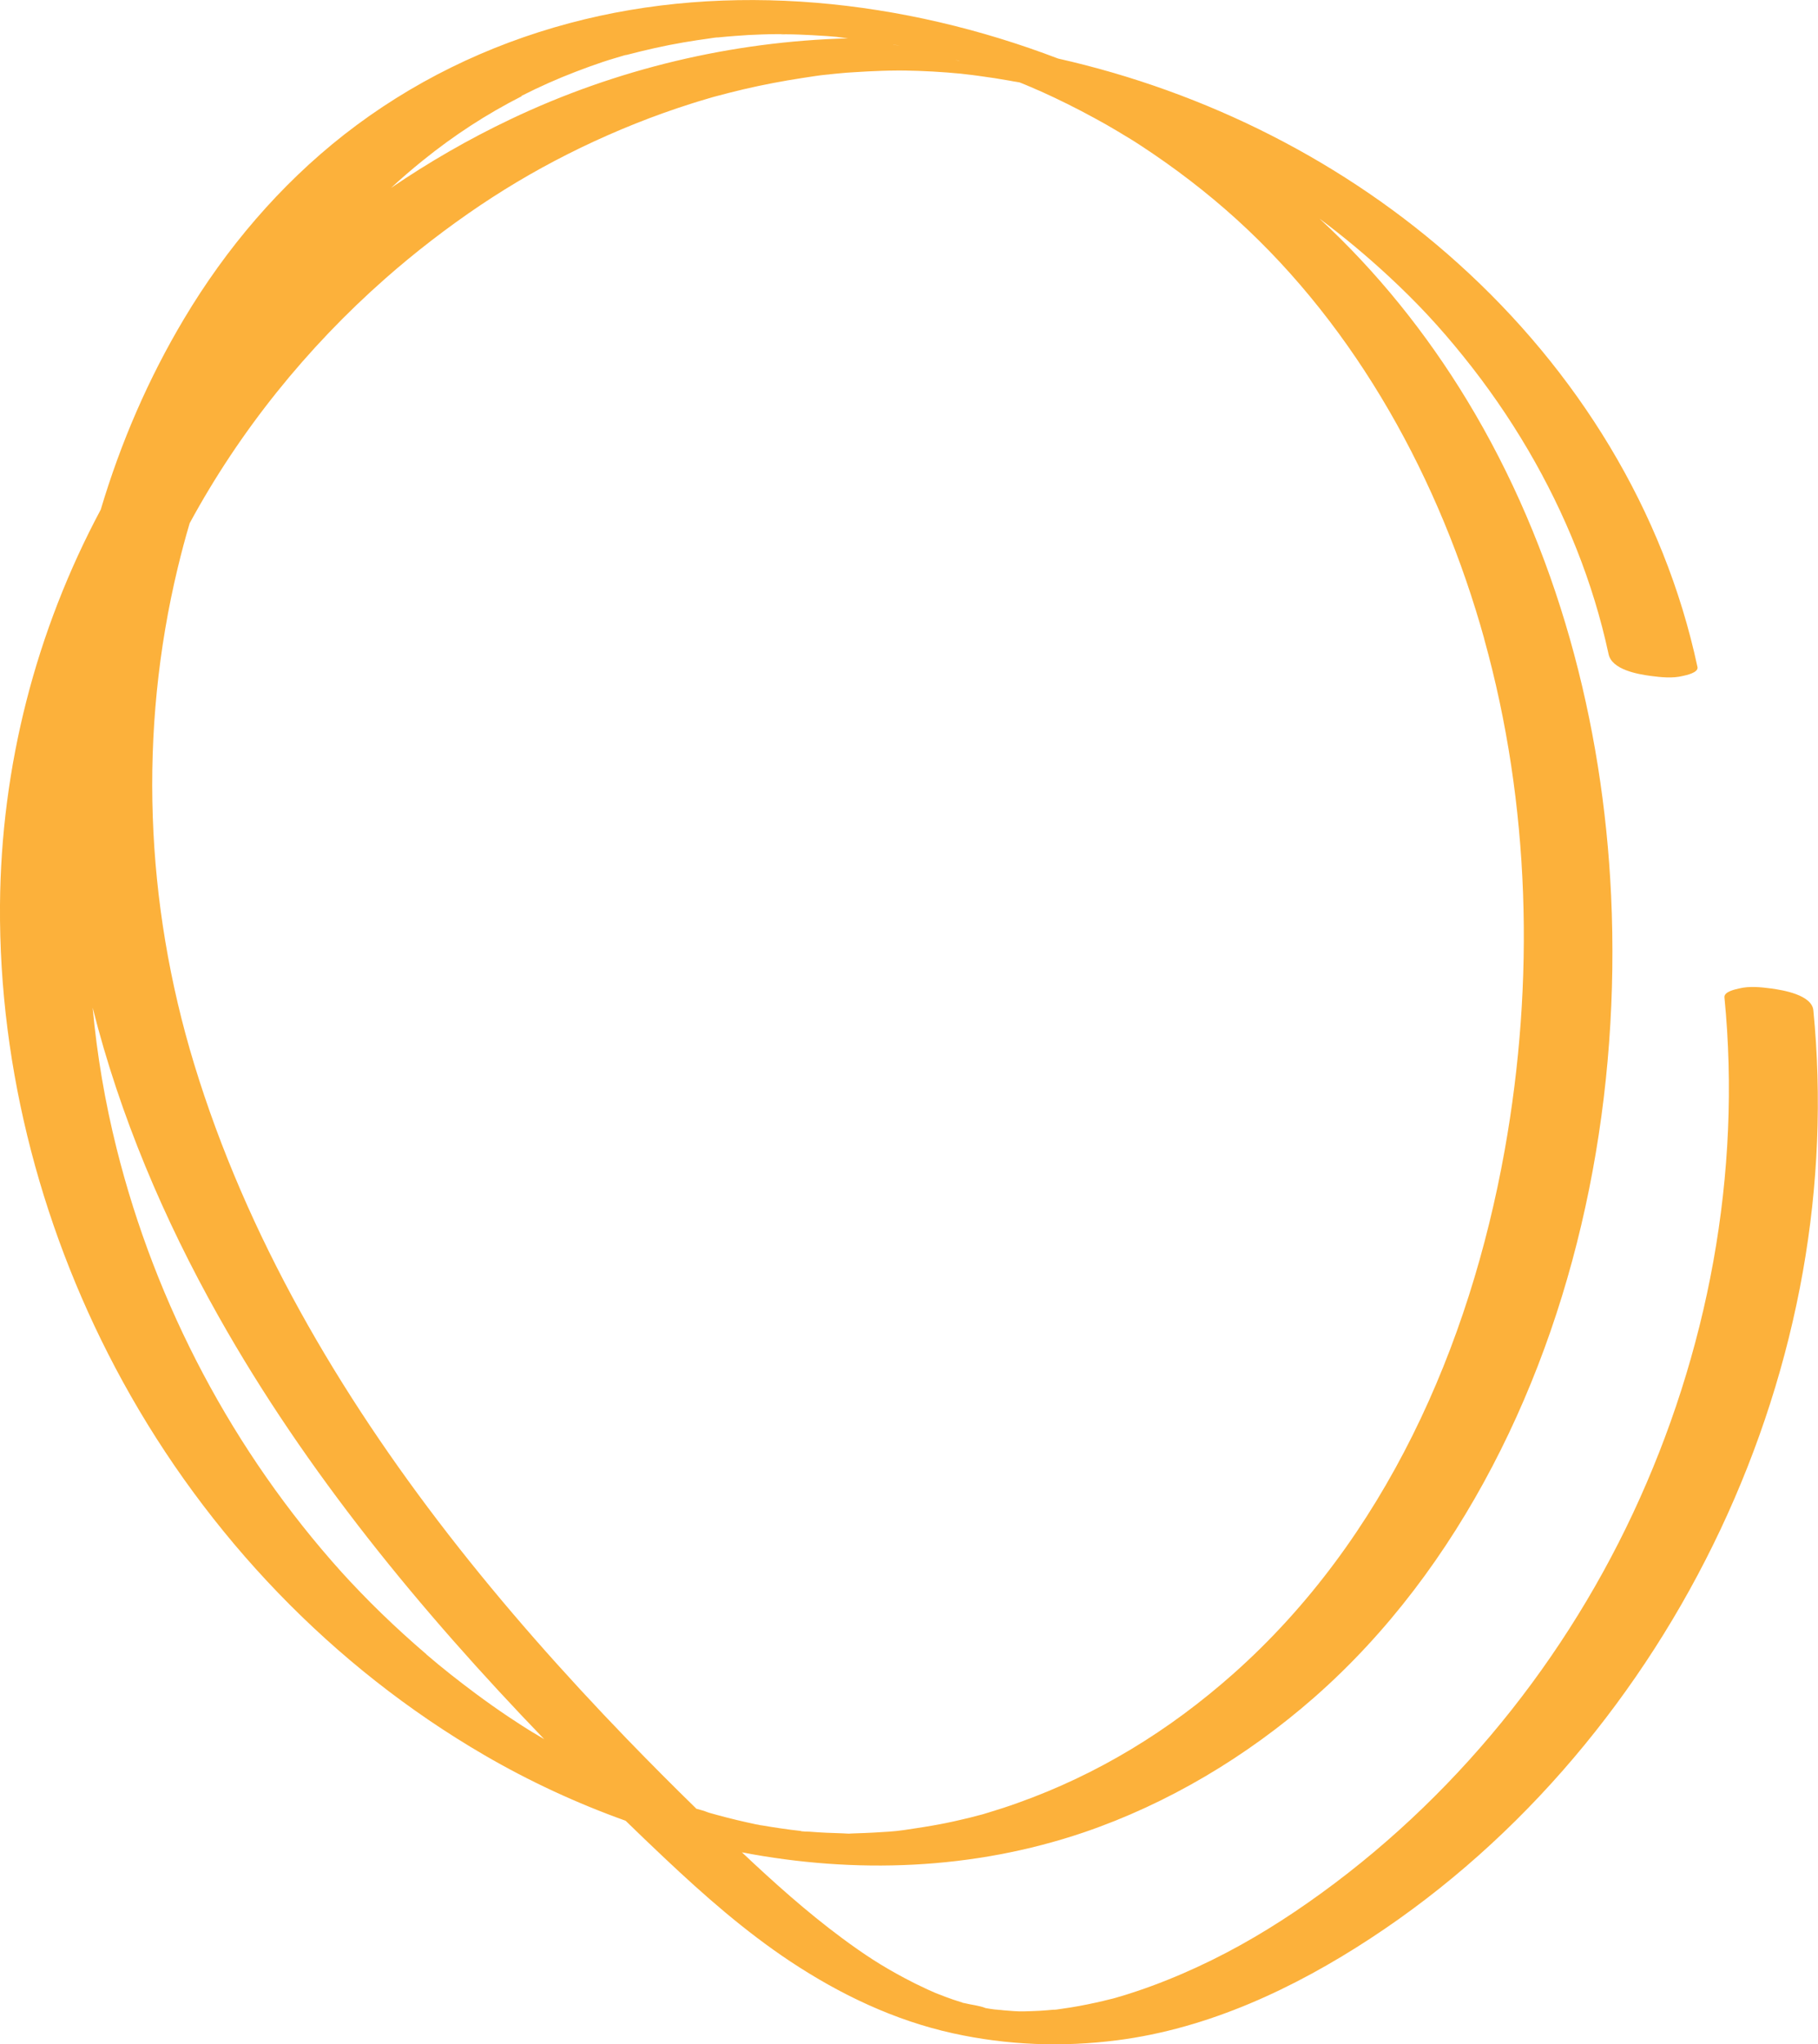<?xml version="1.0" encoding="UTF-8"?><svg id="Layer_2" xmlns="http://www.w3.org/2000/svg" viewBox="0 0 121.44 136.52"><defs><style>.cls-1{fill:#fcb13b;}</style></defs><g id="Layer_1-2"><path class="cls-1" d="M47.13,120.95c-.21-.09-.13-.05,0,0h0Z"/><path class="cls-1" d="M41.79,121.59c.86.84,1.73,1.67,2.6,2.49,2.64,2.49,5.38,4.9,8.41,6.91,3.32,2.2,6.94,3.93,10.84,4.79,3.62.8,7.3.94,10.98.47,6.1-.78,11.82-3.46,16.92-6.8,5.09-3.33,9.67-7.44,13.6-12.08,7.81-9.21,13.18-20.56,15.29-32.45,1.02-5.75,1.27-11.63.7-17.45-.1-1.03-2.02-1.35-2.82-1.46-.7-.09-1.45-.17-2.14,0-.26.06-1.01.21-.98.59,1.16,11.78-1.1,23.77-6.11,34.46-4.99,10.65-12.81,20.02-22.58,26.6-2.38,1.6-4.84,2.99-7.51,4.14-1.34.58-2.71,1.09-4.11,1.51-.02,0-.27.08-.34.1-.13.04-.26.07-.39.1-.32.08-.64.16-.97.23-.73.16-1.47.3-2.21.4-.17.02-.35.06-.52.07-.04,0-.07,0-.1,0-.3.03-.59.05-.89.07-.36.02-.71.03-1.07.04,0,0-.01,0-.02,0-.23,0-.45,0-.68-.02-.35-.02-.72-.07-1.07-.07.96,0,0,0-.27-.05-.17-.02-.34-.05-.51-.08-.42-.17-.98-.22-1.41-.33-.04,0-.07-.02-.1-.02-.02,0-.03,0-.05-.02-.21-.07-.42-.13-.62-.2-.34-.12-.68-.24-1.02-.38-.03-.01-.3-.12-.38-.16-.15-.06-.29-.13-.44-.2-.46-.21-.92-.44-1.37-.68-1.6-.85-2.74-1.6-4.2-2.68-2.36-1.75-4.55-3.71-6.69-5.73,7.57,1.45,15.42,1.18,22.83-1.33,5.64-1.92,10.89-5.07,15.37-8.99,4.94-4.33,8.89-9.65,11.93-15.46,6.06-11.58,8.53-25.1,7.93-38.11-.54-11.56-3.6-23.16-9.63-33.09-2.7-4.45-6.01-8.58-9.85-12.12,1.6,1.19,3.13,2.47,4.59,3.82,1.92,1.78,3.43,3.4,5.03,5.39,1.59,1.97,3.03,4.05,4.31,6.23,2.48,4.23,4.35,8.84,5.38,13.64.22,1.04,1.93,1.34,2.82,1.46.7.09,1.45.17,2.14,0,.23-.05,1.05-.22.98-.59-2.24-10.48-8.04-19.79-15.97-26.94-7.54-6.8-16.86-11.47-26.74-13.7C60.39-.02,48.72-1.31,38.03,1.55c-5.47,1.46-10.58,3.95-15.04,7.44-4.3,3.37-7.89,7.6-10.69,12.29-2.39,4-4.24,8.29-5.57,12.75C2.4,42.14.07,51.16,0,60.43c-.08,11.07,2.89,22.15,8.2,31.83,5.65,10.3,14,19.04,24.16,24.95,2.99,1.74,6.16,3.21,9.43,4.38ZM50.51,121.81c.1.02.19.04.29.06-.12-.02-.29-.05-.29-.06ZM99.14,42.66c3.08,11.06,3.39,22.88,1.37,34.16-2.35,13.12-8.01,25.97-18.12,34.95-4.28,3.8-9.07,6.74-14.46,8.65-.61.22-1.23.42-1.86.61-.12.04-.24.07-.36.11-.04.01-.31.09-.34.09-.4.11-.8.21-1.21.3-.63.15-1.27.28-1.92.39-.35.06-.7.12-1.05.17-.18.03-.35.05-.53.08-.13.02-.92.14-.26.04-.67.1-1.35.13-2.03.17-.4.02-.8.04-1.21.05-.2,0-.41.03-.6,0,.78.07-.12,0-.28,0-.74-.02-1.47-.05-2.2-.11-.05,0-.58-.01-.6-.05.13.01.26.03.4.04-.13-.01-.27-.03-.4-.04-.46-.05-.93-.11-1.39-.18-.4-.06-.79-.12-1.19-.19,0,0-.04,0-.09-.01-.1-.02-.2-.04-.31-.06-.85-.18-1.7-.38-2.54-.61-.19-.05-.39-.11-.58-.16-.06-.02-.17-.06-.25-.1.04.02.1.04.18.08-.25-.11-.53-.18-.79-.25-1.58-1.54-3.13-3.1-4.66-4.68-4.19-4.34-8.19-8.85-11.9-13.63-7.33-9.45-13.49-19.94-16.99-31.42-3.28-10.76-3.73-22.22-1.09-33.17.24-.99.5-1.98.79-2.95,3.34-6.16,7.81-11.71,13.08-16.35,2-1.76,4.12-3.39,6.33-4.88,2.2-1.47,4.29-2.67,6.72-3.85,2.39-1.15,4.85-2.14,7.38-2.94.32-.1.63-.2.95-.29.13-.04.26-.08.4-.12.03,0,.09-.03.14-.04.67-.18,1.34-.35,2.01-.51,1.29-.3,2.6-.55,3.91-.75.55-.08,1.11-.18,1.67-.23.07,0,.14-.01.18-.02.17-.02.33-.03.5-.05.39-.04.77-.07,1.16-.09.6-.04,1.2-.07,1.8-.09.32-.01.64-.02.97-.02.16,0,.32,0,.48,0-.9.03-.12,0,.08,0,1.25.02,2.5.09,3.75.21.11.01.23.03.34.04.29.03.58.07.88.11.69.09,1.38.2,2.06.32.15.03.31.06.46.08.07.01.14.03.17.03,0,0,0,0,.01,0,.25.1.5.2.75.31.02,0,.03.01.05.02.2.09.4.18.6.26,1.22.55,2.41,1.14,3.58,1.78.54.29,1.07.59,1.6.91.29.17.57.34.86.52.1.06.19.12.29.18.02.01.35.23.4.26,2.23,1.46,4.35,3.08,6.33,4.87,8.11,7.34,13.65,17.5,16.59,28.07ZM63.75,3.97s.04.01.06.02c.07.02.13.04.2.06.13.05.2.08-.26-.08ZM59.69,2.97c.2.04.76.17-.03,0,.01,0,.02,0,.03,0ZM34.84,6.4c1.18-.6,2.39-1.14,3.62-1.61.59-.23,1.18-.44,1.77-.64.28-.09.57-.19.86-.27.16-.05.31-.09.47-.14.09-.03.17-.05.26-.07.01,0,.02,0,.03,0,1.26-.33,2.53-.62,3.82-.84.59-.1,1.18-.19,1.77-.27.14-.02.29-.05.44-.06.03,0,.06,0,.08,0,.38-.04.76-.07,1.14-.1.6-.05,1.2-.08,1.8-.1.33-.01.65-.02.98-.02.16,0,.33,0,.49,0-.1,0-.18.01-.24.02.12,0,.26-.01.34-.01.6,0,1.2.03,1.8.06.33.02.66.04.98.06.16.01.33.03.49.04.08,0,.22.02.34.04.19.02.38.05.57.07-7.77.21-15.48,2.04-22.54,5.4-2.78,1.32-5.45,2.86-7.99,4.59.68-.63,1.39-1.24,2.12-1.83,2.12-1.71,4.25-3.09,6.6-4.29ZM28.48,110.47c-1.03-.88-2.03-1.79-3-2.73-.91-.88-1.93-1.94-2.67-2.76-7.21-8.01-12.41-17.83-15.02-28.28-.77-3.08-1.31-6.23-1.6-9.41,1.81,7.2,4.76,14.14,8.4,20.6,5.85,10.4,13.5,19.68,21.76,28.25-.26-.16-.53-.31-.79-.47-.15-.09-.3-.18-.45-.28-.05-.03-.2-.13-.24-.15-.31-.2-.62-.41-.93-.61-.73-.49-1.45-1-2.15-1.52-1.13-.84-2.24-1.71-3.31-2.63Z"/><path class="cls-1" d="M52.13,2.26c-.17,0-.27.02,0,0h0Z"/></g></svg>